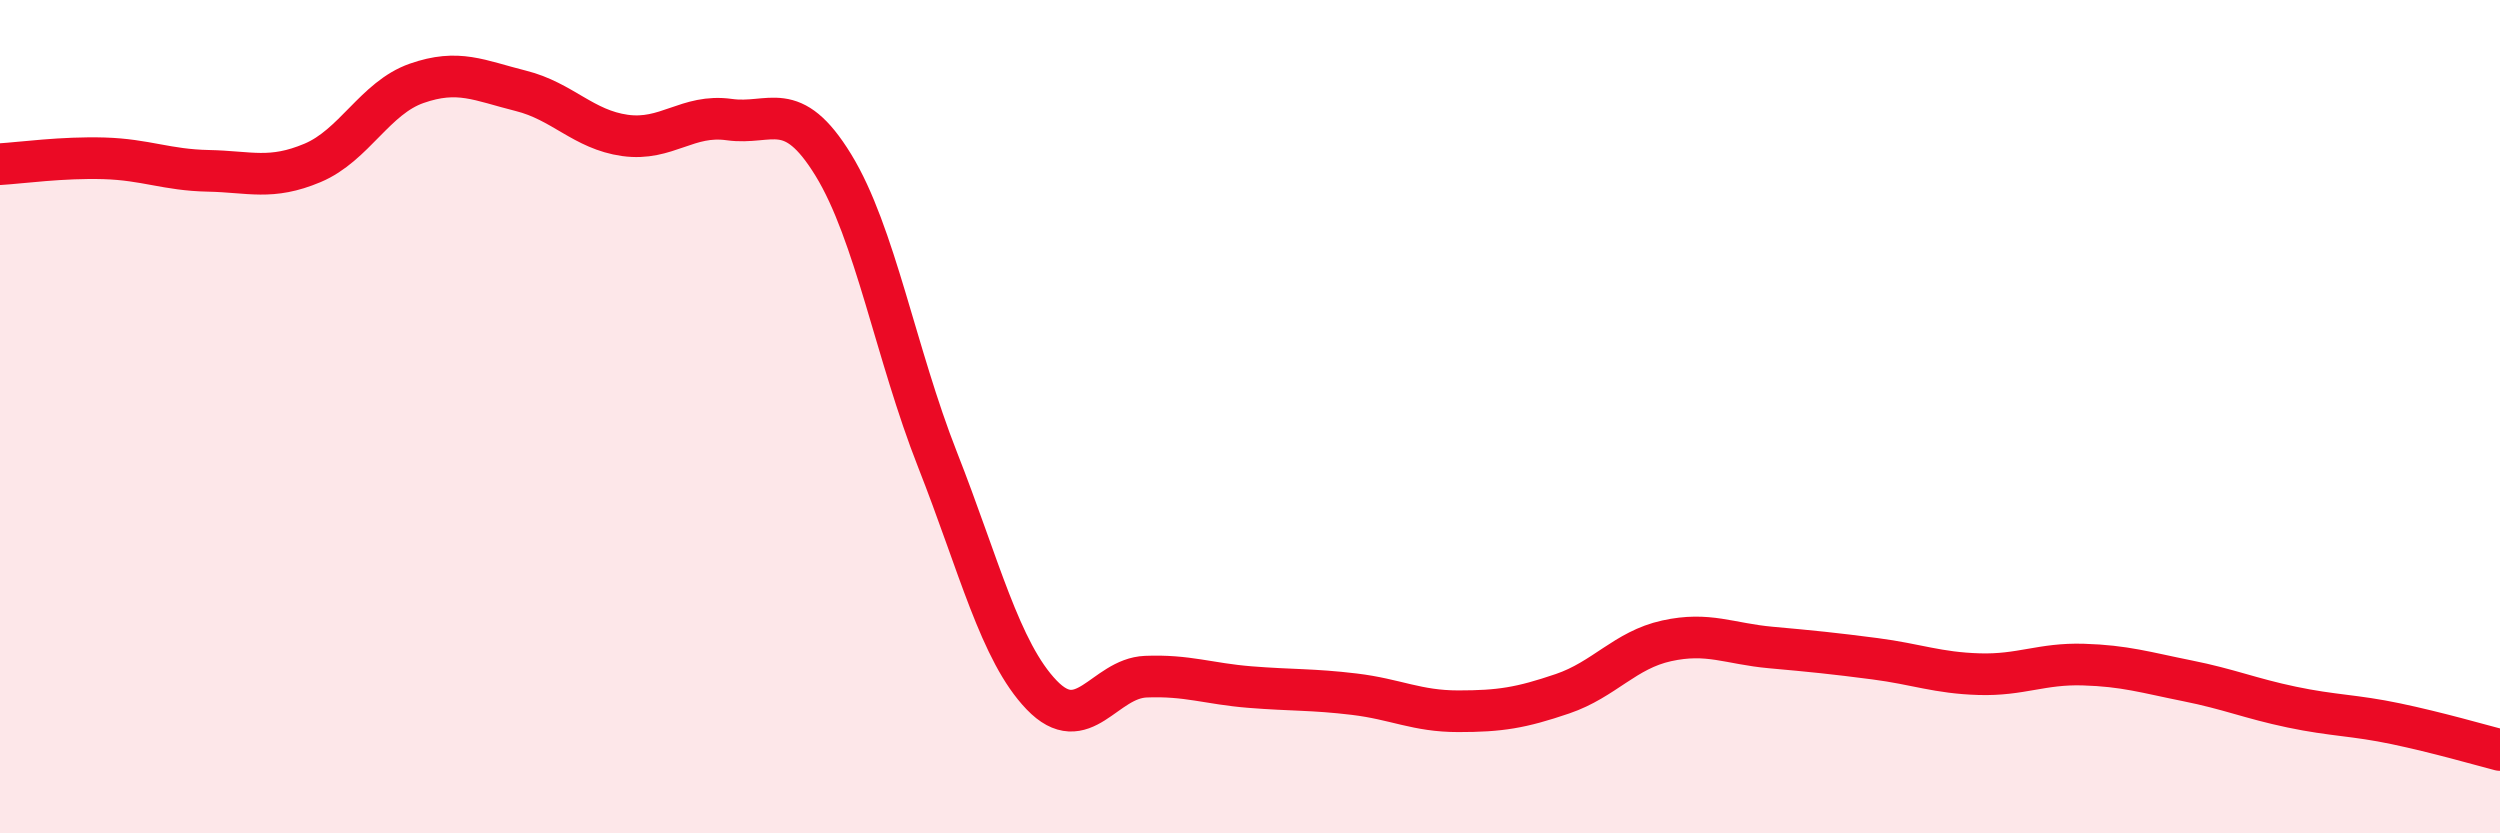
    <svg width="60" height="20" viewBox="0 0 60 20" xmlns="http://www.w3.org/2000/svg">
      <path
        d="M 0,3.94 C 0.5,3.91 1.5,3.77 2.5,3.8 C 3.5,3.83 4,4.08 5,4.1 C 6,4.12 6.5,4.33 7.5,3.91 C 8.5,3.49 9,2.35 10,2 C 11,1.65 11.5,1.93 12.5,2.18 C 13.5,2.43 14,3.11 15,3.25 C 16,3.39 16.5,2.73 17.5,2.87 C 18.5,3.01 19,2.33 20,3.96 C 21,5.59 21.5,8.49 22.5,11.03 C 23.5,13.57 24,15.64 25,16.68 C 26,17.72 26.5,16.28 27.5,16.24 C 28.5,16.2 29,16.41 30,16.49 C 31,16.57 31.5,16.54 32.5,16.66 C 33.5,16.78 34,17.07 35,17.07 C 36,17.07 36.5,16.99 37.5,16.65 C 38.5,16.31 39,15.6 40,15.38 C 41,15.16 41.5,15.45 42.5,15.54 C 43.5,15.63 44,15.68 45,15.81 C 46,15.94 46.5,16.15 47.5,16.18 C 48.5,16.21 49,15.92 50,15.95 C 51,15.98 51.5,16.14 52.5,16.34 C 53.5,16.54 54,16.76 55,16.97 C 56,17.18 56.5,17.16 57.5,17.37 C 58.5,17.58 59.5,17.87 60,18L60 20L0 20Z"
        fill="#EB0A25"
        opacity="0.1"
        stroke-linecap="round"
        stroke-linejoin="round"
      />
      <path
        d="M 0,3.94 C 0.5,3.91 1.5,3.77 2.5,3.8 C 3.5,3.83 4,4.08 5,4.1 C 6,4.12 6.5,4.33 7.5,3.91 C 8.5,3.49 9,2.35 10,2 C 11,1.65 11.5,1.93 12.5,2.18 C 13.5,2.43 14,3.11 15,3.25 C 16,3.39 16.5,2.73 17.5,2.87 C 18.5,3.01 19,2.33 20,3.96 C 21,5.59 21.5,8.49 22.5,11.03 C 23.5,13.57 24,15.64 25,16.68 C 26,17.72 26.5,16.28 27.5,16.24 C 28.5,16.2 29,16.41 30,16.49 C 31,16.57 31.5,16.54 32.5,16.66 C 33.5,16.78 34,17.07 35,17.07 C 36,17.07 36.5,16.99 37.5,16.65 C 38.5,16.31 39,15.6 40,15.38 C 41,15.16 41.5,15.45 42.5,15.54 C 43.5,15.63 44,15.68 45,15.81 C 46,15.94 46.5,16.15 47.5,16.18 C 48.5,16.21 49,15.92 50,15.95 C 51,15.98 51.5,16.14 52.5,16.34 C 53.5,16.54 54,16.76 55,16.97 C 56,17.18 56.5,17.16 57.5,17.37 C 58.5,17.58 59.5,17.87 60,18"
        stroke="#EB0A25"
        stroke-width="1"
        fill="none"
        stroke-linecap="round"
        stroke-linejoin="round"
      />
    </svg>
  